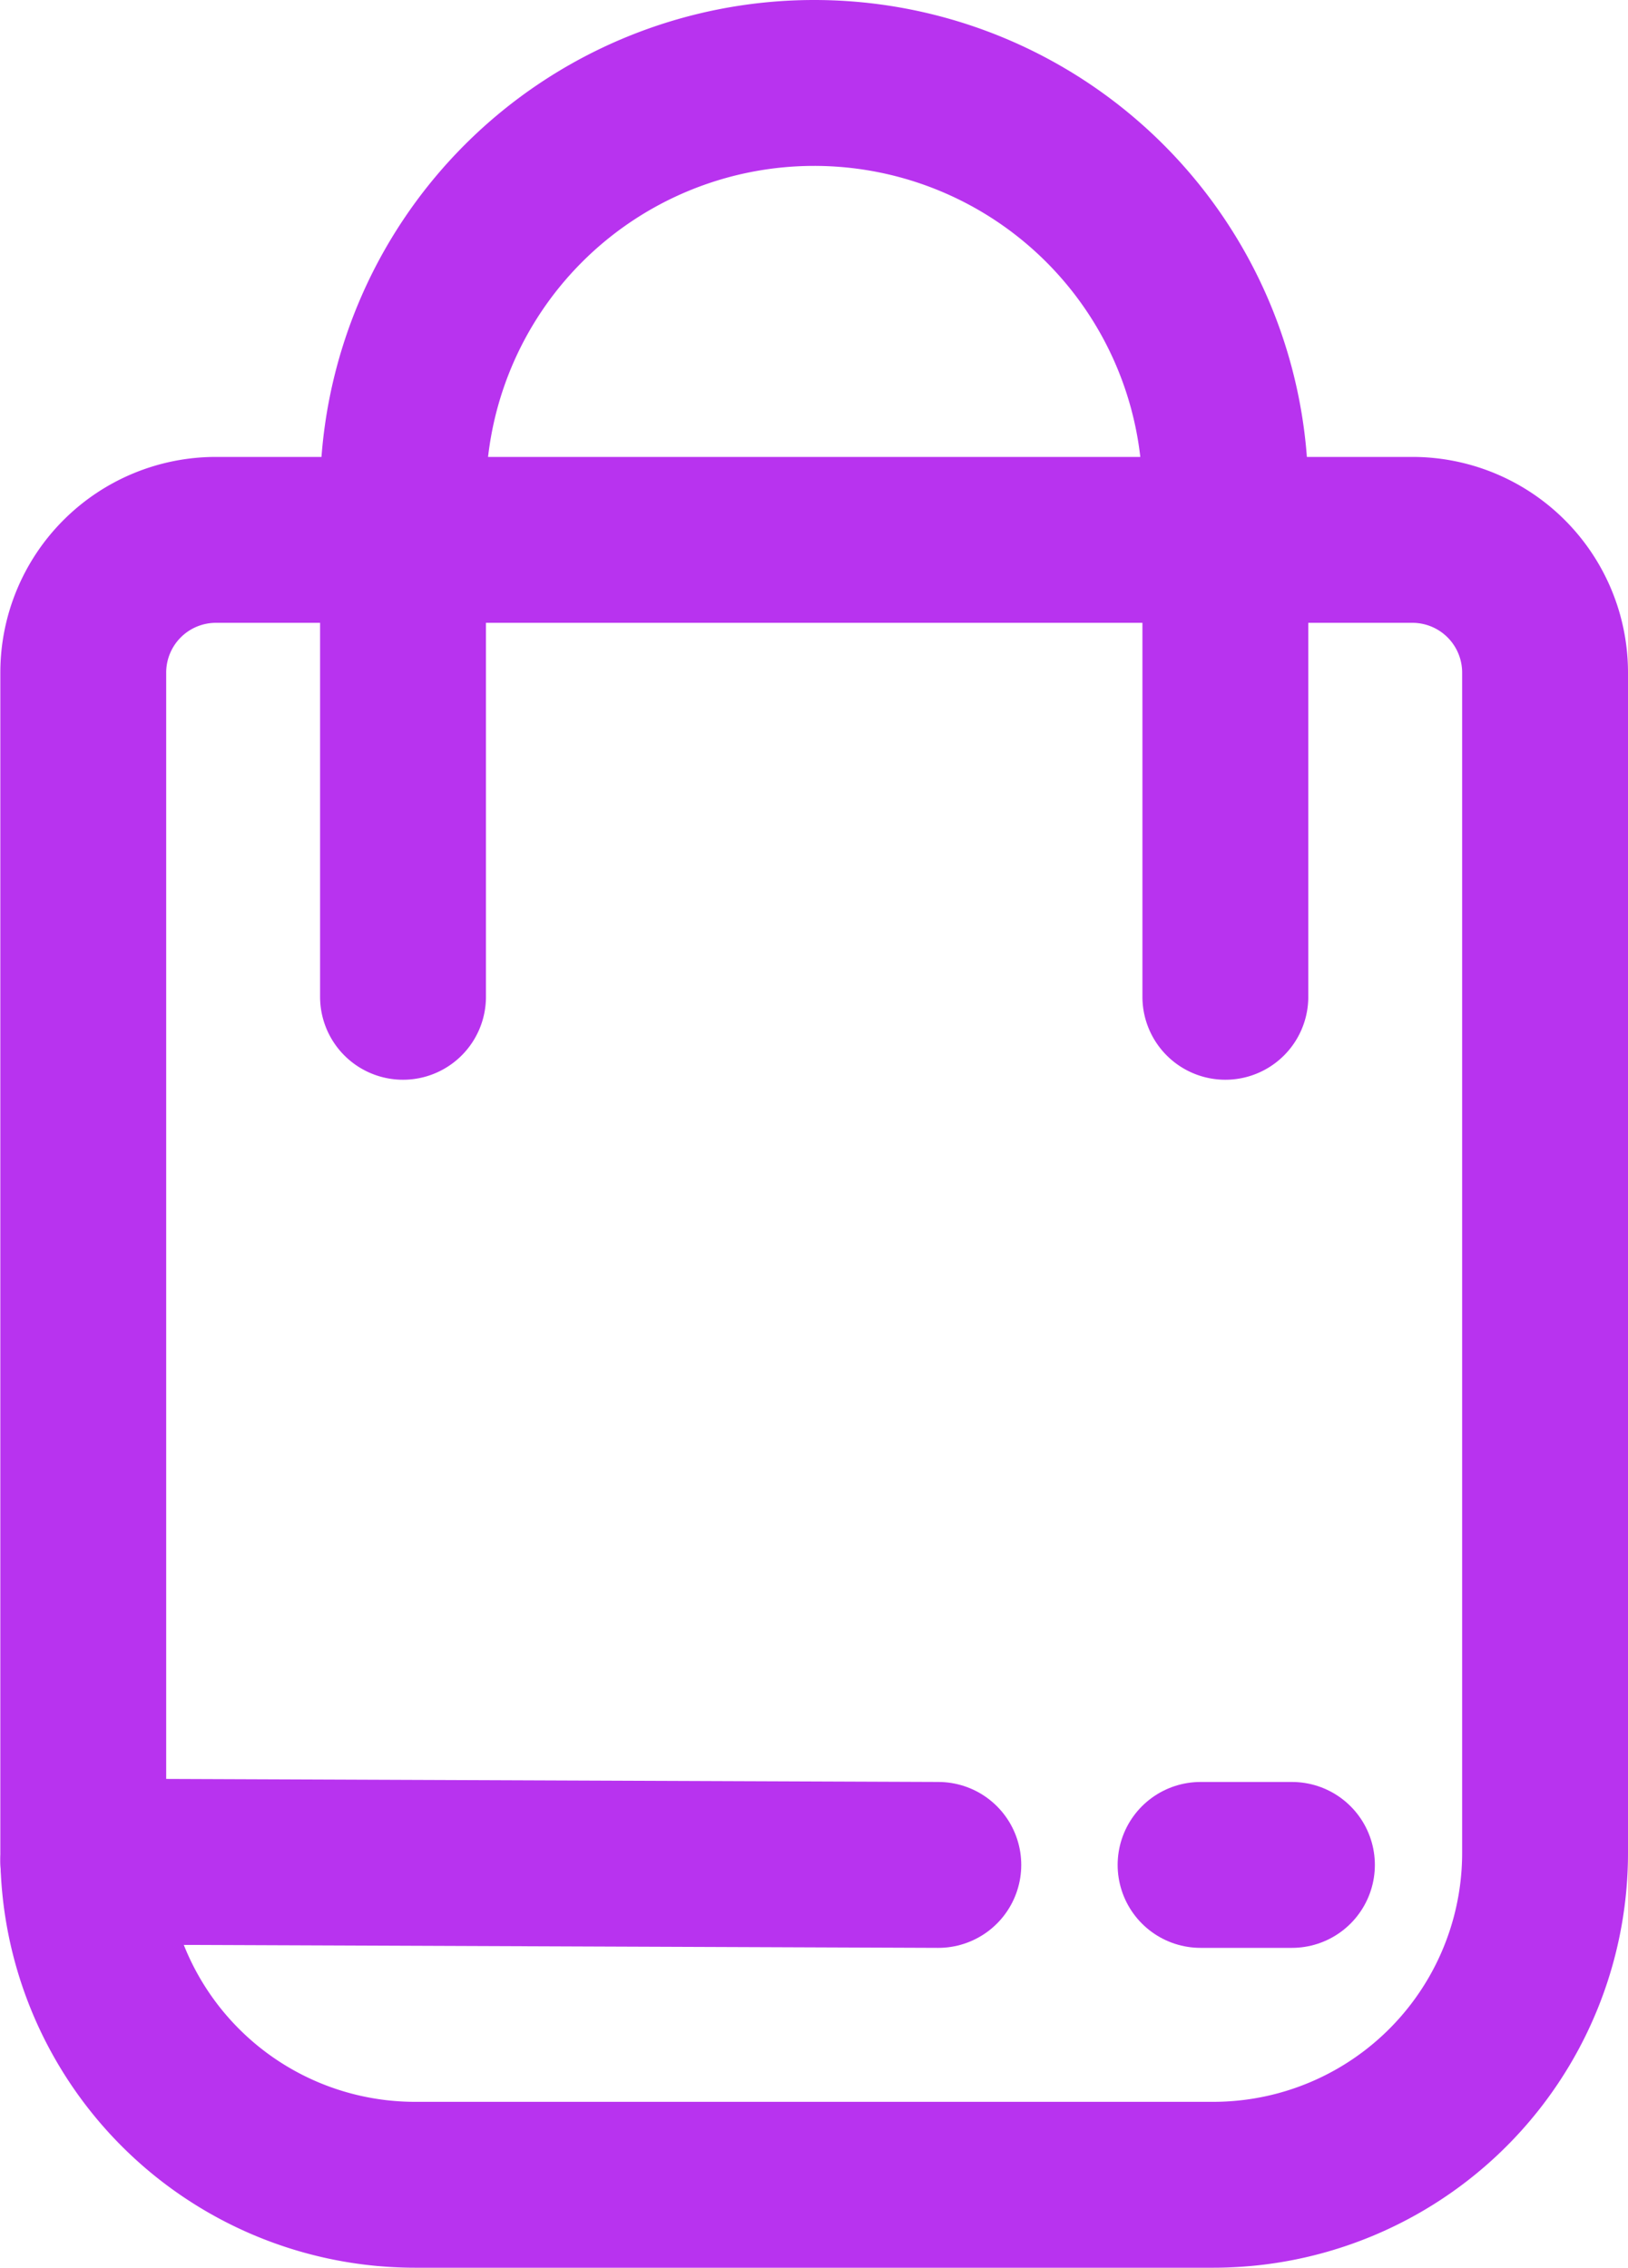 <svg xmlns="http://www.w3.org/2000/svg" width="49.077" height="68.346" viewBox="0 0 49.077 68.346"><defs><style>.a,.b{fill:none;stroke:#b833ef;stroke-miterlimit:10;stroke-width:5px;}.b{stroke-linecap:round;}</style></defs><g transform="translate(-330.638 -372.876)"><path class="a" d="M4,0H40.067a4,4,0,0,1,4,4V39.575a10,10,0,0,1-10,10H10a10,10,0,0,1-10-10V4A4,4,0,0,1,4,0Z" transform="translate(333.148 389.147)"/><path class="b" d="M437.61,402.918V387.77A12.394,12.394,0,0,1,450,375.376h0A12.394,12.394,0,0,1,462.4,387.77v15.148" transform="translate(-94.823)"/><line class="b" x2="25.776" y2="0.101" transform="translate(333.148 428.981)"/><line class="b" x2="2.754" transform="translate(366.83 429.082)"/></g></svg>